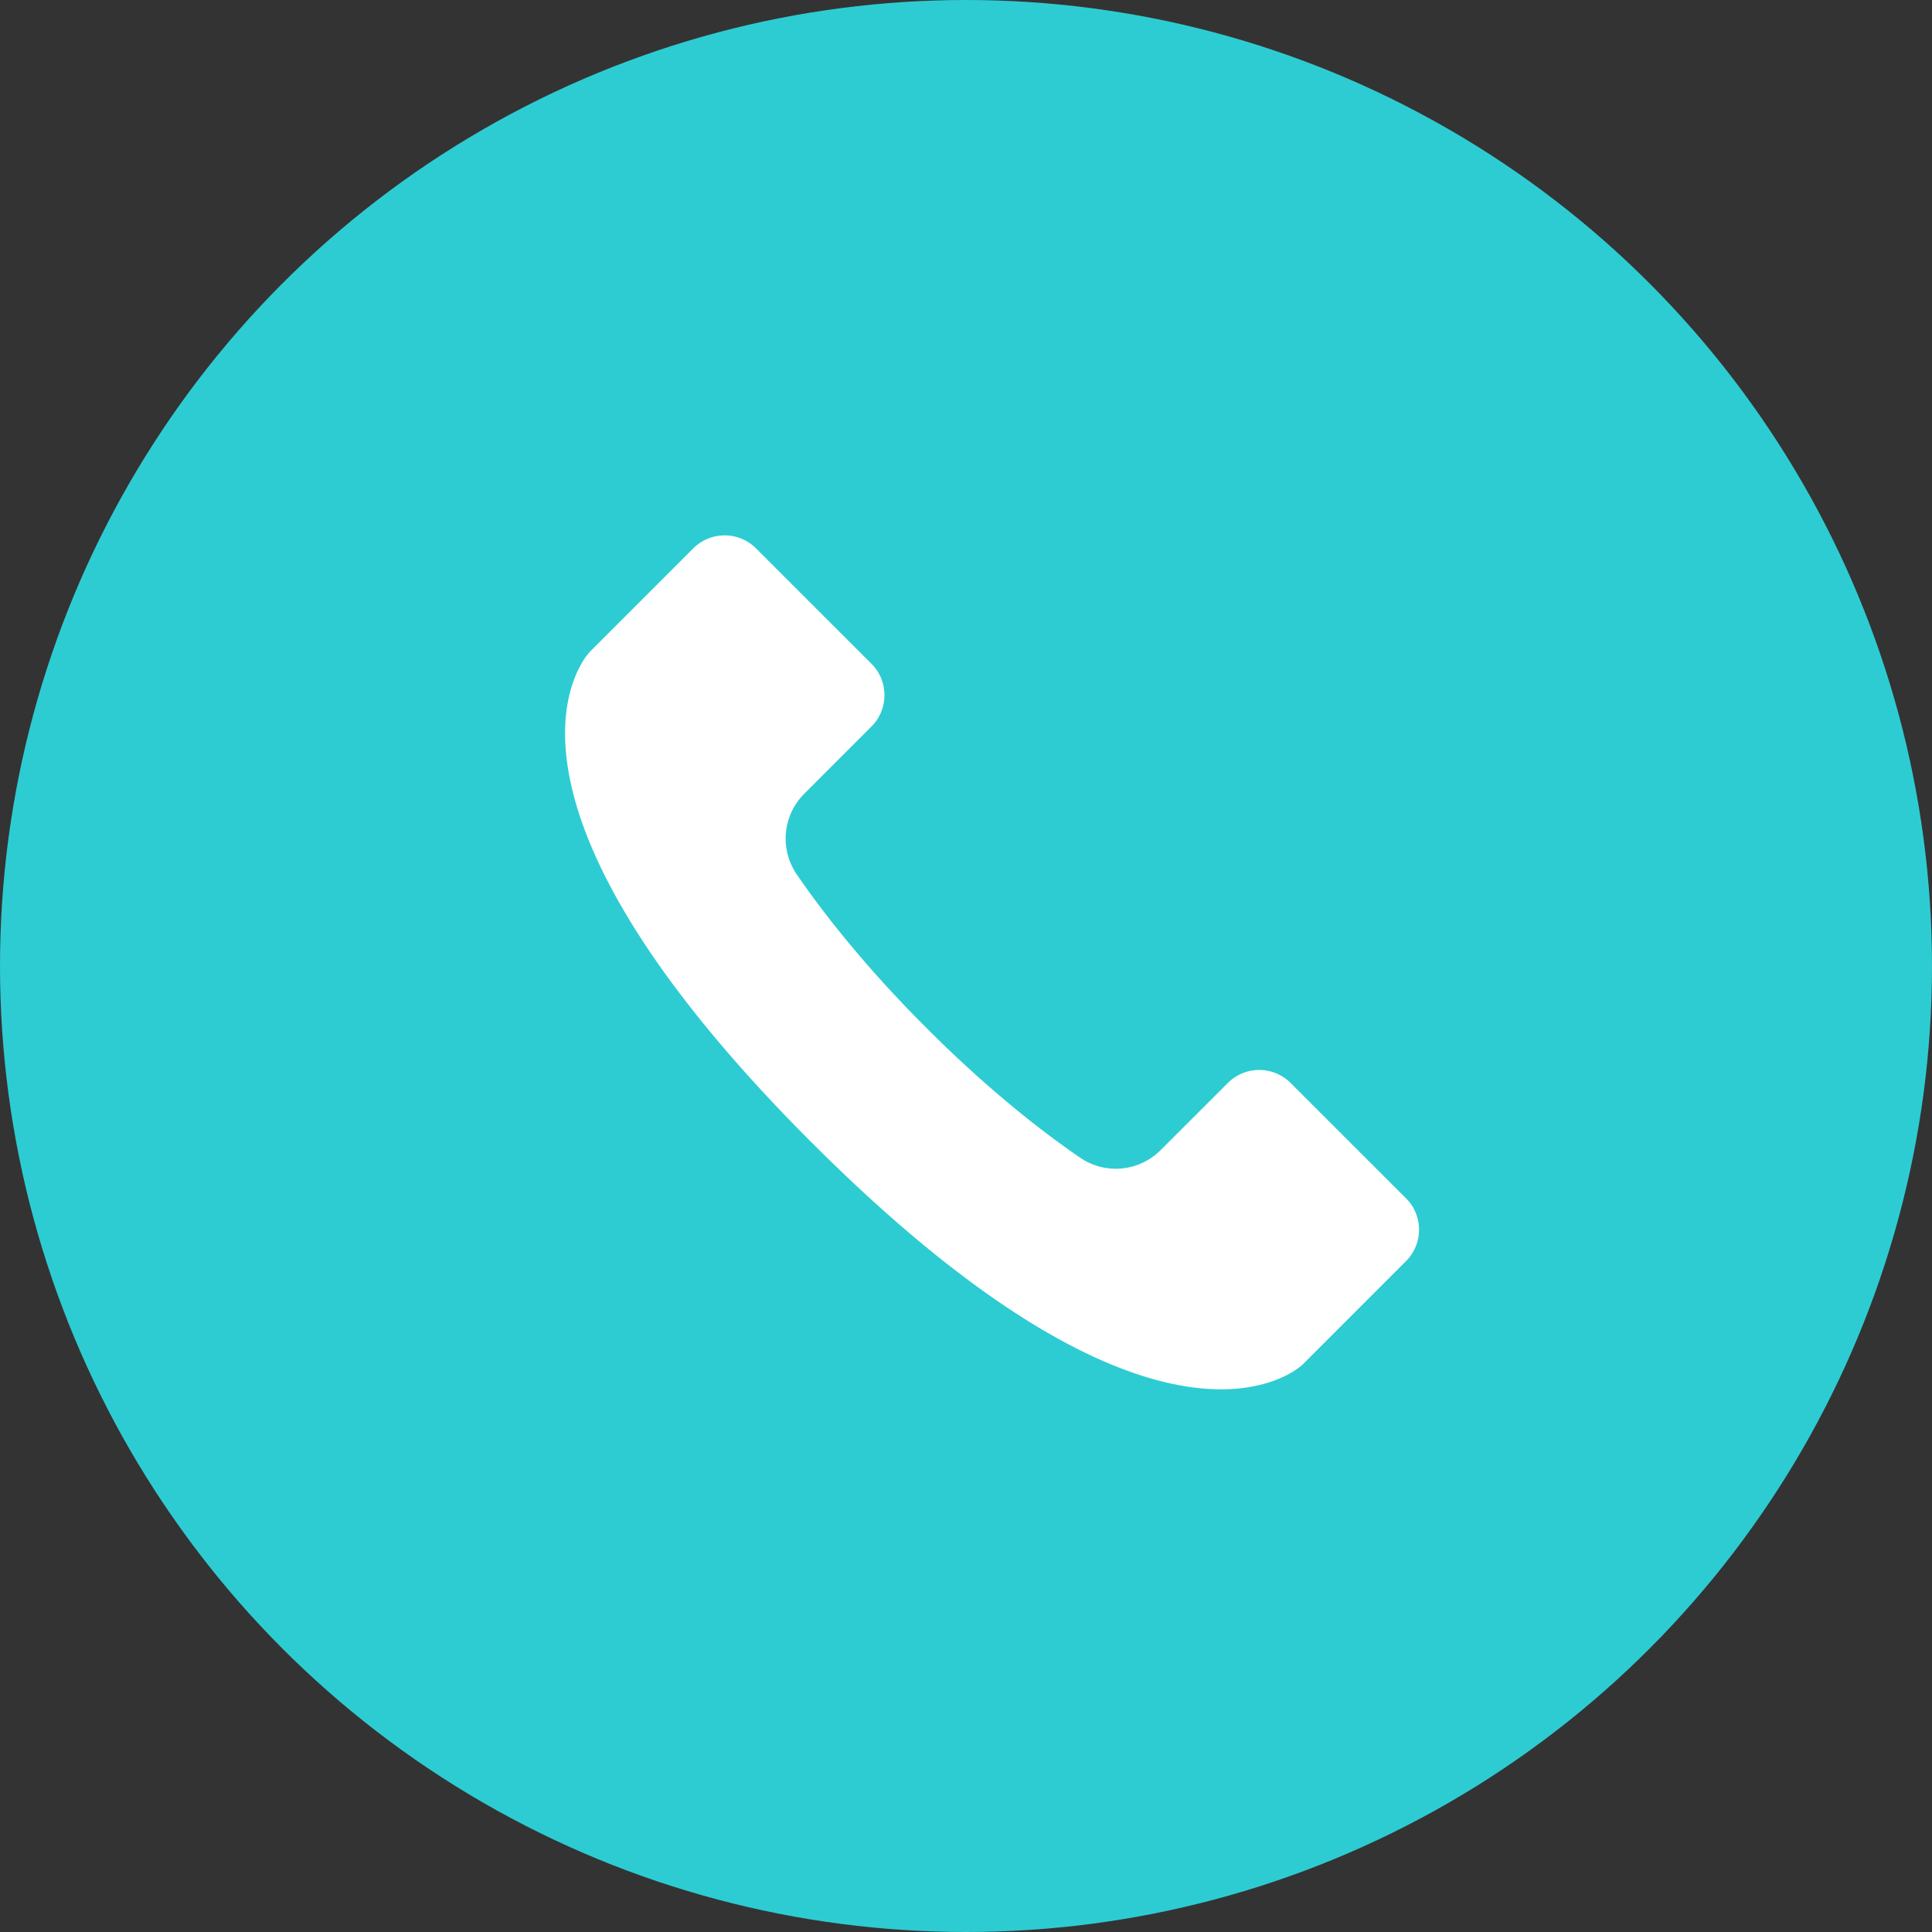 <svg xmlns="http://www.w3.org/2000/svg" width="46" height="46" viewBox="0 0 46 46">
    <rect x="0" y="0" width="46" height="46" fill="#333333" stroke="none"/>
    <g fill="none" fill-rule="evenodd">
        <circle cx="23" cy="23" r="23" fill="#2DCCD2"/>
        <path fill="#FFF" d="M19.328 27.206c-8.485-8.486-5.28-11.691-5.28-11.691l2.458-2.458a1.057 1.057 0 0 1 1.49-.005l2.758 2.757c.408.409.406 1.08-.006 1.49l-1.596 1.597a1.506 1.506 0 0 0-.189 1.912c.927 1.355 2.077 2.654 3.096 3.667 1.012 1.018 2.311 2.168 3.667 3.095a1.506 1.506 0 0 0 1.911-.189l1.597-1.596a1.057 1.057 0 0 1 1.49-.005l2.758 2.757c.408.409.406 1.08-.006 1.49l-2.457 2.458s-3.206 3.206-11.691-5.28z"/>
    </g>
</svg>

